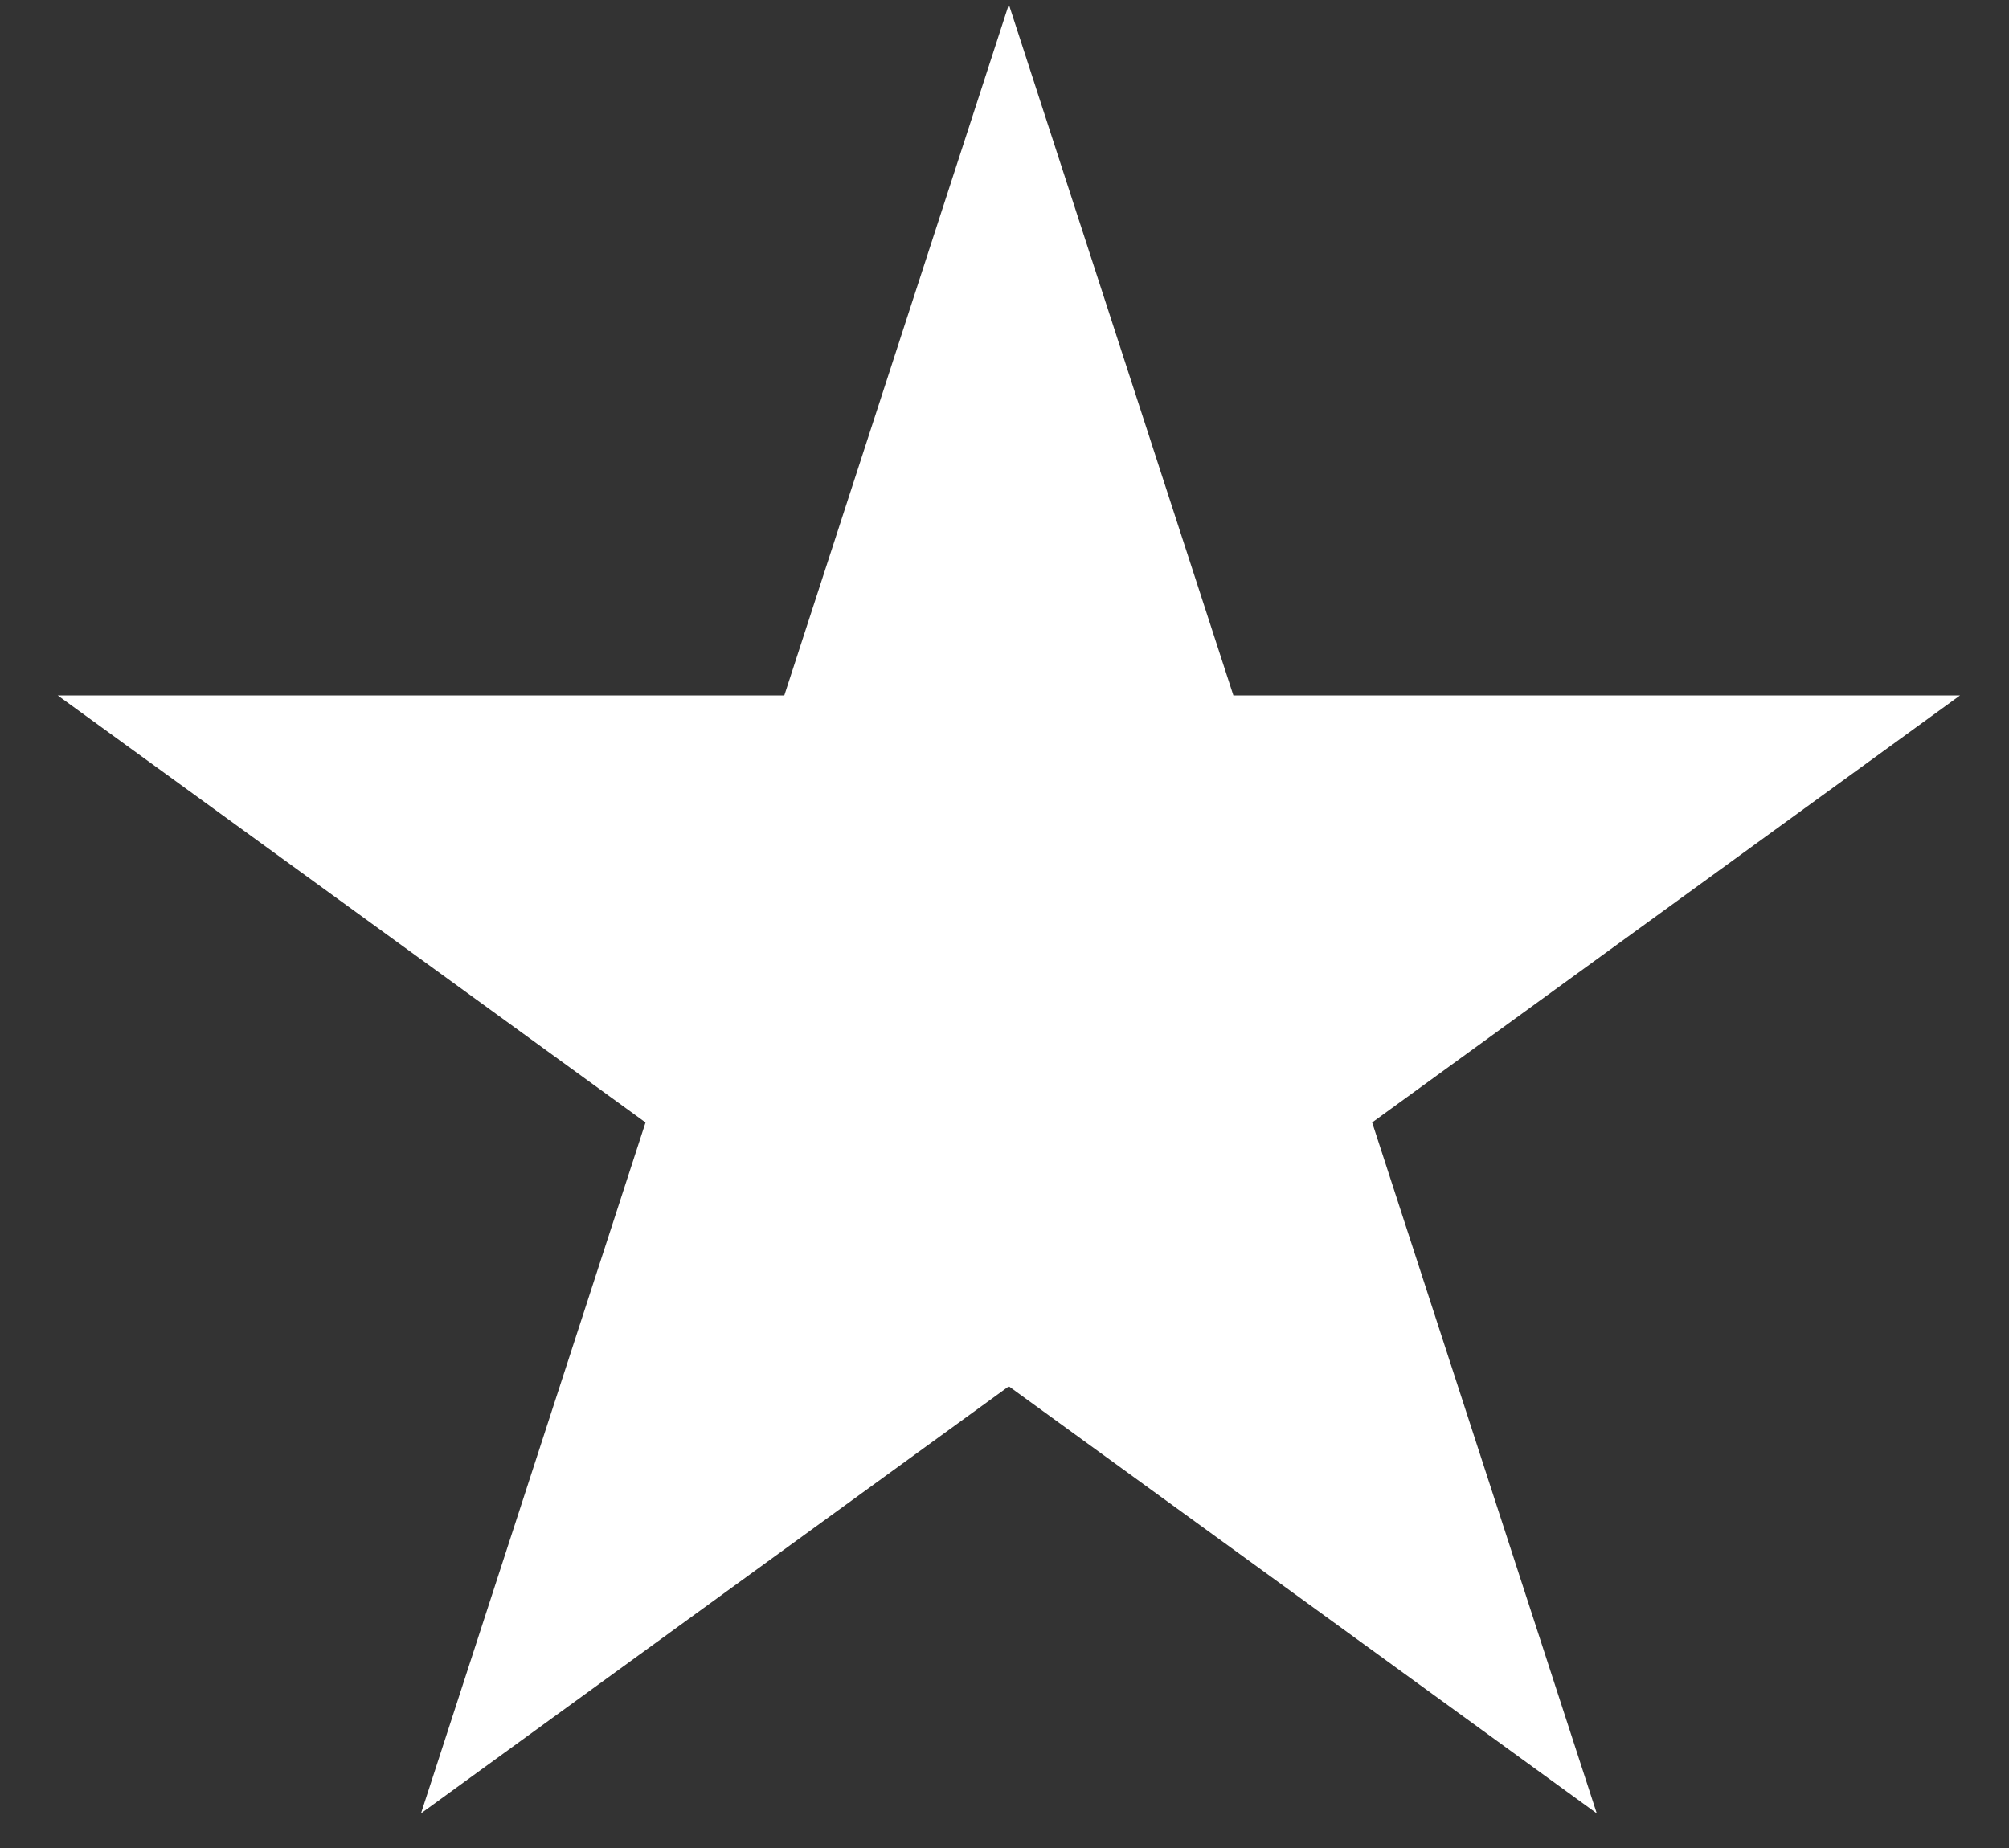 <svg width="25" height="23" viewBox="0 0 25 23" fill="none" xmlns="http://www.w3.org/2000/svg">
<rect x="0" y="0" width="25" height="23" fill="#333333" stroke="none"/>
<path d="M12.554 0.055L15.348 8.655L24.391 8.655L17.075 13.97L19.87 22.569L12.554 17.254L5.239 22.569L8.033 13.97L0.718 8.655L9.76 8.655L12.554 0.055Z" fill="white"/>
</svg>
